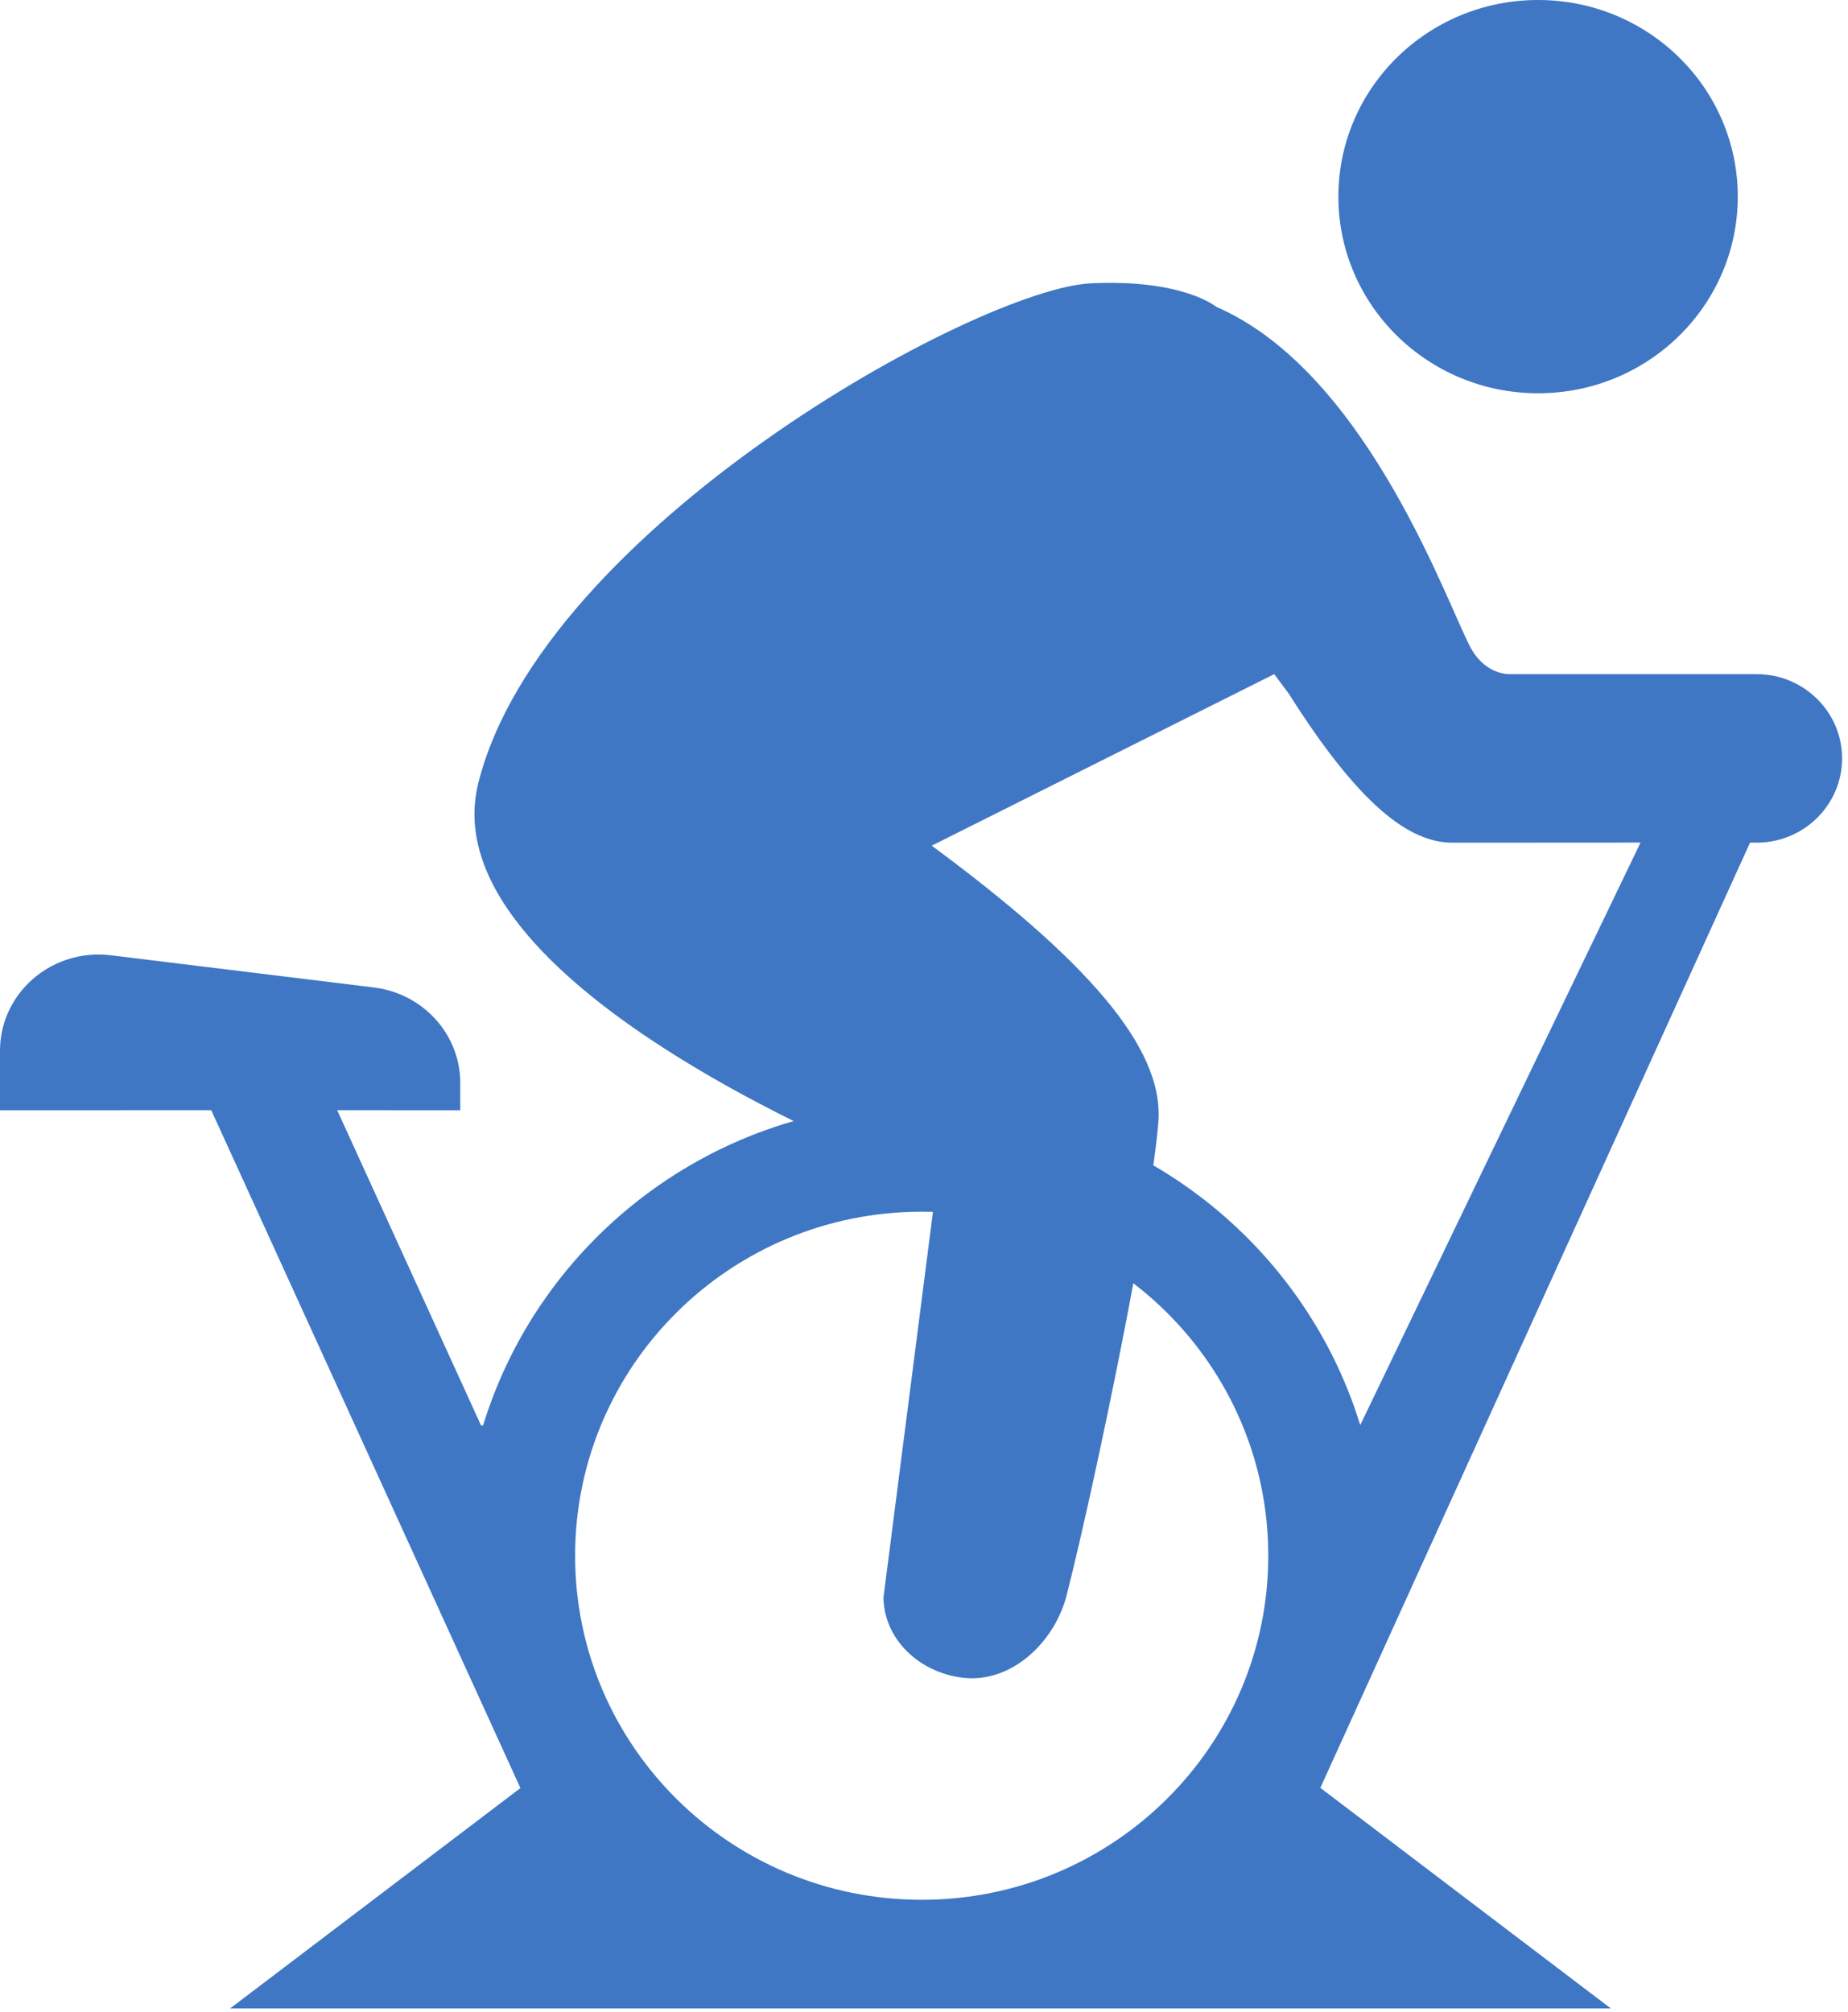 <?xml version="1.0" encoding="UTF-8"?>
<svg width="34px" height="37px" viewBox="0 0 34 37" version="1.1" xmlns="http://www.w3.org/2000/svg" xmlns:xlink="http://www.w3.org/1999/xlink">
    <!-- Generator: Sketch 63 (92445) - https://sketch.com -->
    <title>编组</title>
    <desc>Created with Sketch.</desc>
    <g id="Welcome" stroke="none" stroke-width="1" fill="none" fill-rule="evenodd">
        <g id="web-gth1230" transform="translate(-768, -14004)" fill="#3F77C4">
            <g id="12" transform="translate(0, 13402)">
                <g id="运动图标-清晰" transform="translate(473, 599)">
                    <g id="编组-13">
                        <g id="4" transform="translate(276, 3)">
                            <g id="编组" transform="translate(19, 0)">
                                <path d="M16.958,34.942 C13.436,34.942 10.581,32.109 10.581,28.614 C10.581,25.119 13.436,22.286 16.958,22.286 C20.479,22.286 23.334,25.119 23.334,28.614 C23.334,32.109 20.479,34.942 16.958,34.942 L16.958,34.942 Z M32.328,15.212 L30.314,15.225 L25.026,26.211 C23.971,22.782 20.758,20.288 16.958,20.288 C13.155,20.288 9.941,22.785 8.888,26.217 L8.85,26.217 L6.204,20.42 L8.468,20.421 L8.468,19.918 C8.468,19.025 7.786,18.273 6.879,18.162 L2.04,17.57 C1.965,17.561 1.89,17.556 1.814,17.556 C0.812,17.556 0,18.348 0,19.326 L0,20.421 L3.887,20.42 L9.575,32.887 L4.234,36.94 L29.636,36.94 L24.292,32.883 L32.328,15.212 Z" id="Fill-1"></path>
                                <path d="M28.298,0 C30.327,0 31.972,1.619 31.972,3.616 C31.972,5.614 30.327,7.233 28.298,7.233 C26.269,7.233 24.624,5.614 24.624,3.616 C24.624,1.619 26.269,0 28.298,0" id="路径"></path>
                                <path d="M20.071,5.211 C17.974,5.311 9.971,9.729 8.801,14.399 C7.823,18.301 17.231,21.776 17.231,21.776 L16.255,29.376 C16.259,30.149 16.915,30.764 17.715,30.858 C18.616,30.963 19.408,30.197 19.627,29.331 C20.191,27.1 21.208,22.1 21.313,20.621 C21.411,19.246 19.941,17.621 17.142,15.554 L23.443,12.399 L23.709,12.755 C25.015,14.821 25.932,15.499 26.724,15.499 L30.209,15.497 L32.375,15.498 C33.217,15.468 33.891,14.786 33.891,13.949 C33.891,13.093 33.186,12.399 32.317,12.399 L27.772,12.399 C27.772,12.399 27.36,12.42 27.081,11.955 C26.693,11.306 25.209,6.869 22.378,5.644 C22.378,5.644 21.768,5.13 20.071,5.211" id="路径"></path>
                            </g>
                        </g>
                    </g>
                </g>
            </g>
        </g>
    </g>
</svg>